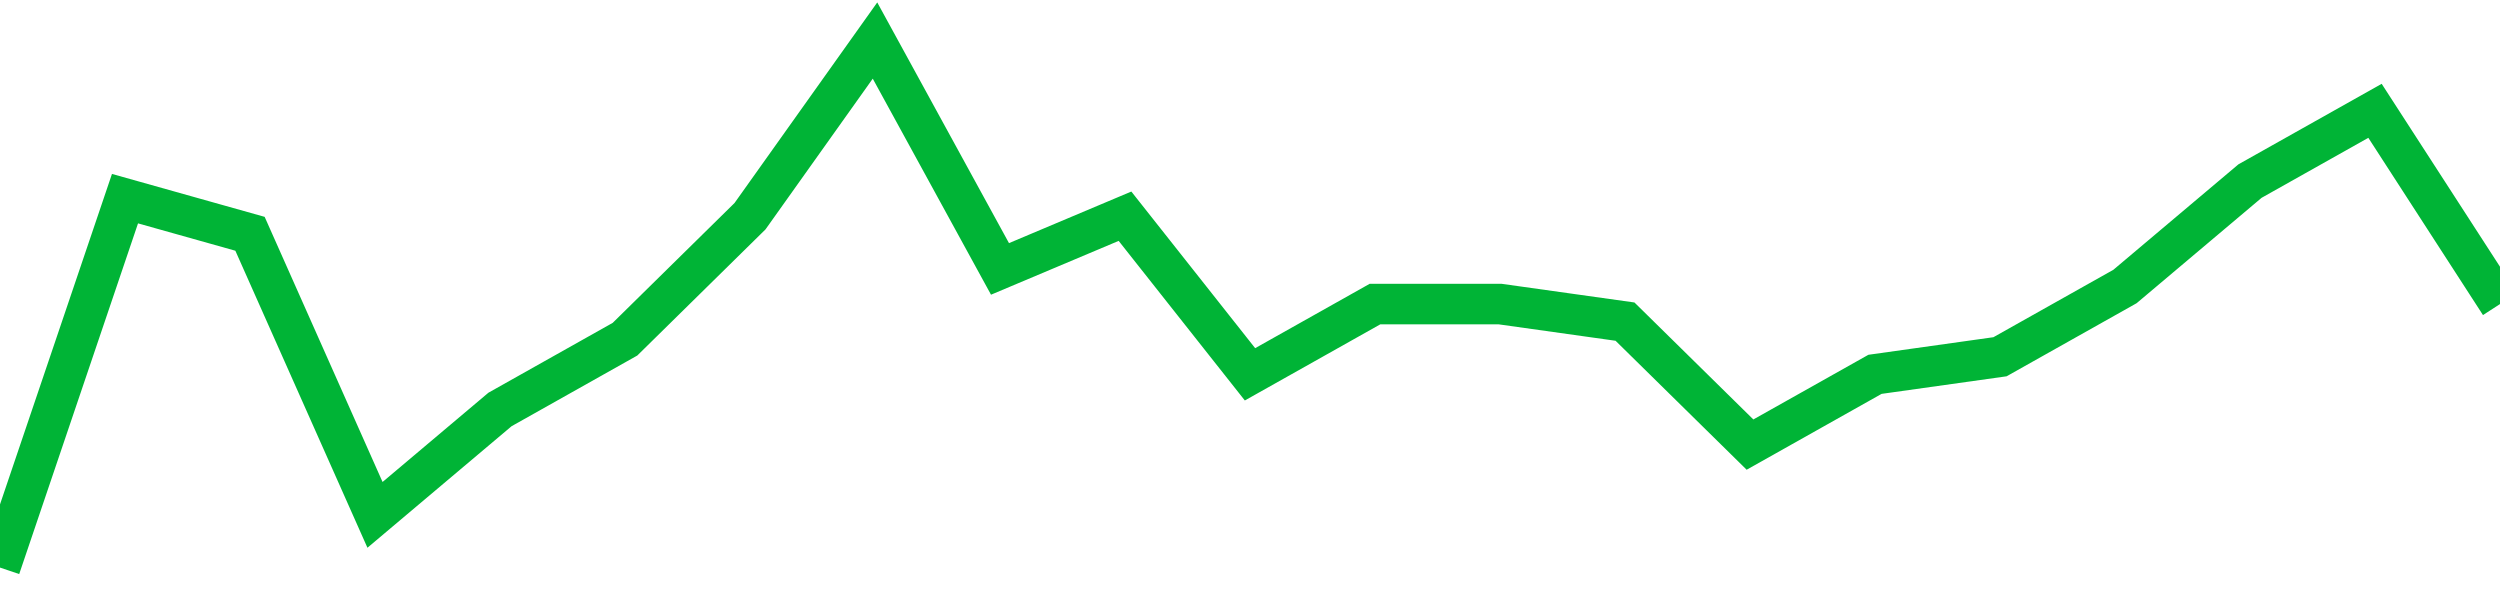 <!-- Generated with https://github.com/jxxe/sparkline/ --><svg viewBox="0 0 185 45" class="sparkline" xmlns="http://www.w3.org/2000/svg"><path class="sparkline--fill" d="M 0 42 L 0 42 L 9.25 14.7 L 18.5 17.3 L 27.75 38.1 L 37 30.3 L 46.25 25.1 L 55.5 16 L 64.75 3 L 74 19.9 L 83.25 16 L 92.5 27.7 L 101.75 22.5 L 111 22.5 L 120.25 23.8 L 129.5 32.9 L 138.75 27.7 L 148 26.4 L 157.25 21.2 L 166.5 13.4 L 175.75 8.2 L 185 22.5 V 45 L 0 45 Z" stroke="none" fill="none" ></path><path class="sparkline--line" d="M 0 42 L 0 42 L 9.25 14.7 L 18.5 17.3 L 27.75 38.1 L 37 30.3 L 46.25 25.1 L 55.5 16 L 64.75 3 L 74 19.9 L 83.25 16 L 92.5 27.7 L 101.75 22.5 L 111 22.5 L 120.25 23.8 L 129.5 32.9 L 138.75 27.7 L 148 26.4 L 157.25 21.2 L 166.5 13.4 L 175.75 8.2 L 185 22.5" fill="none" stroke-width="3" stroke="#00B436" ></path></svg>